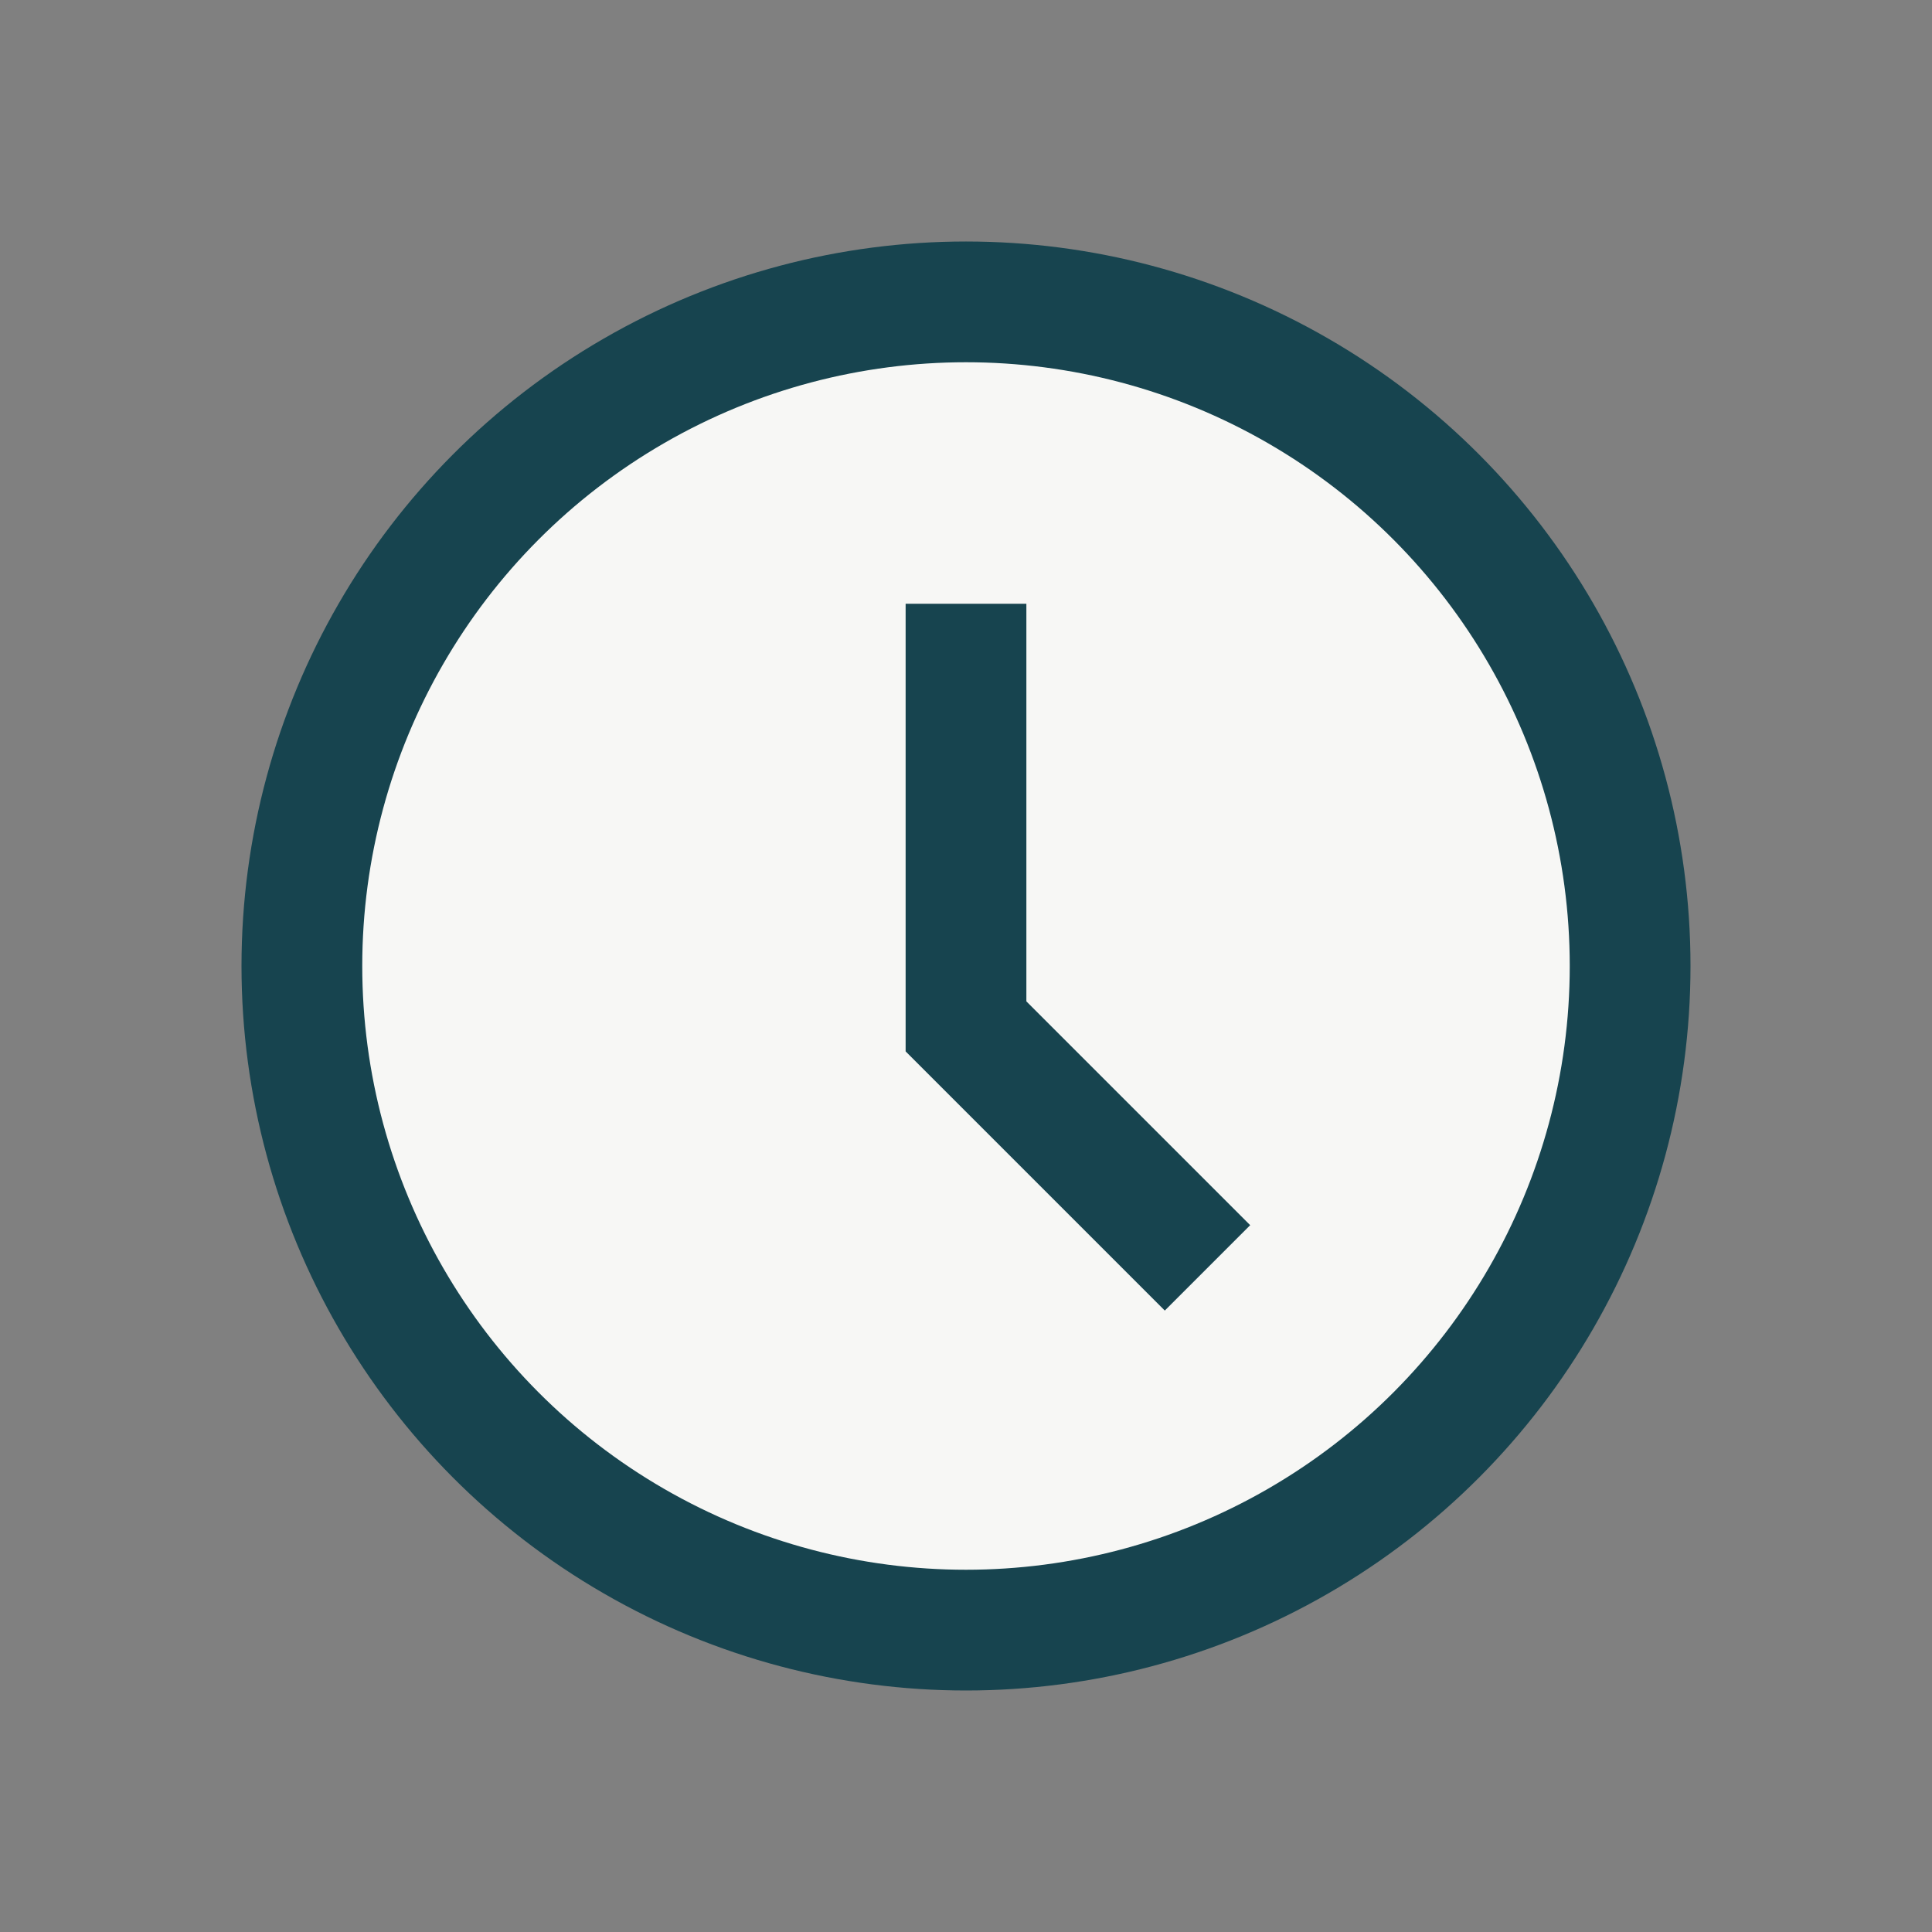 <?xml version="1.0" encoding="UTF-8"?>
<svg xmlns="http://www.w3.org/2000/svg" width="32" height="32" viewBox="0 0 32 32"><rect x="0" y="0" width="32" height="32" fill="#808080" stroke="none"/><circle cx="16" cy="16" r="11" fill="#F7F7F5" stroke="#17444F" stroke-width="2"/><path d="M16 10v7l4 4" stroke="#17444F" stroke-width="2" fill="none"/></svg>